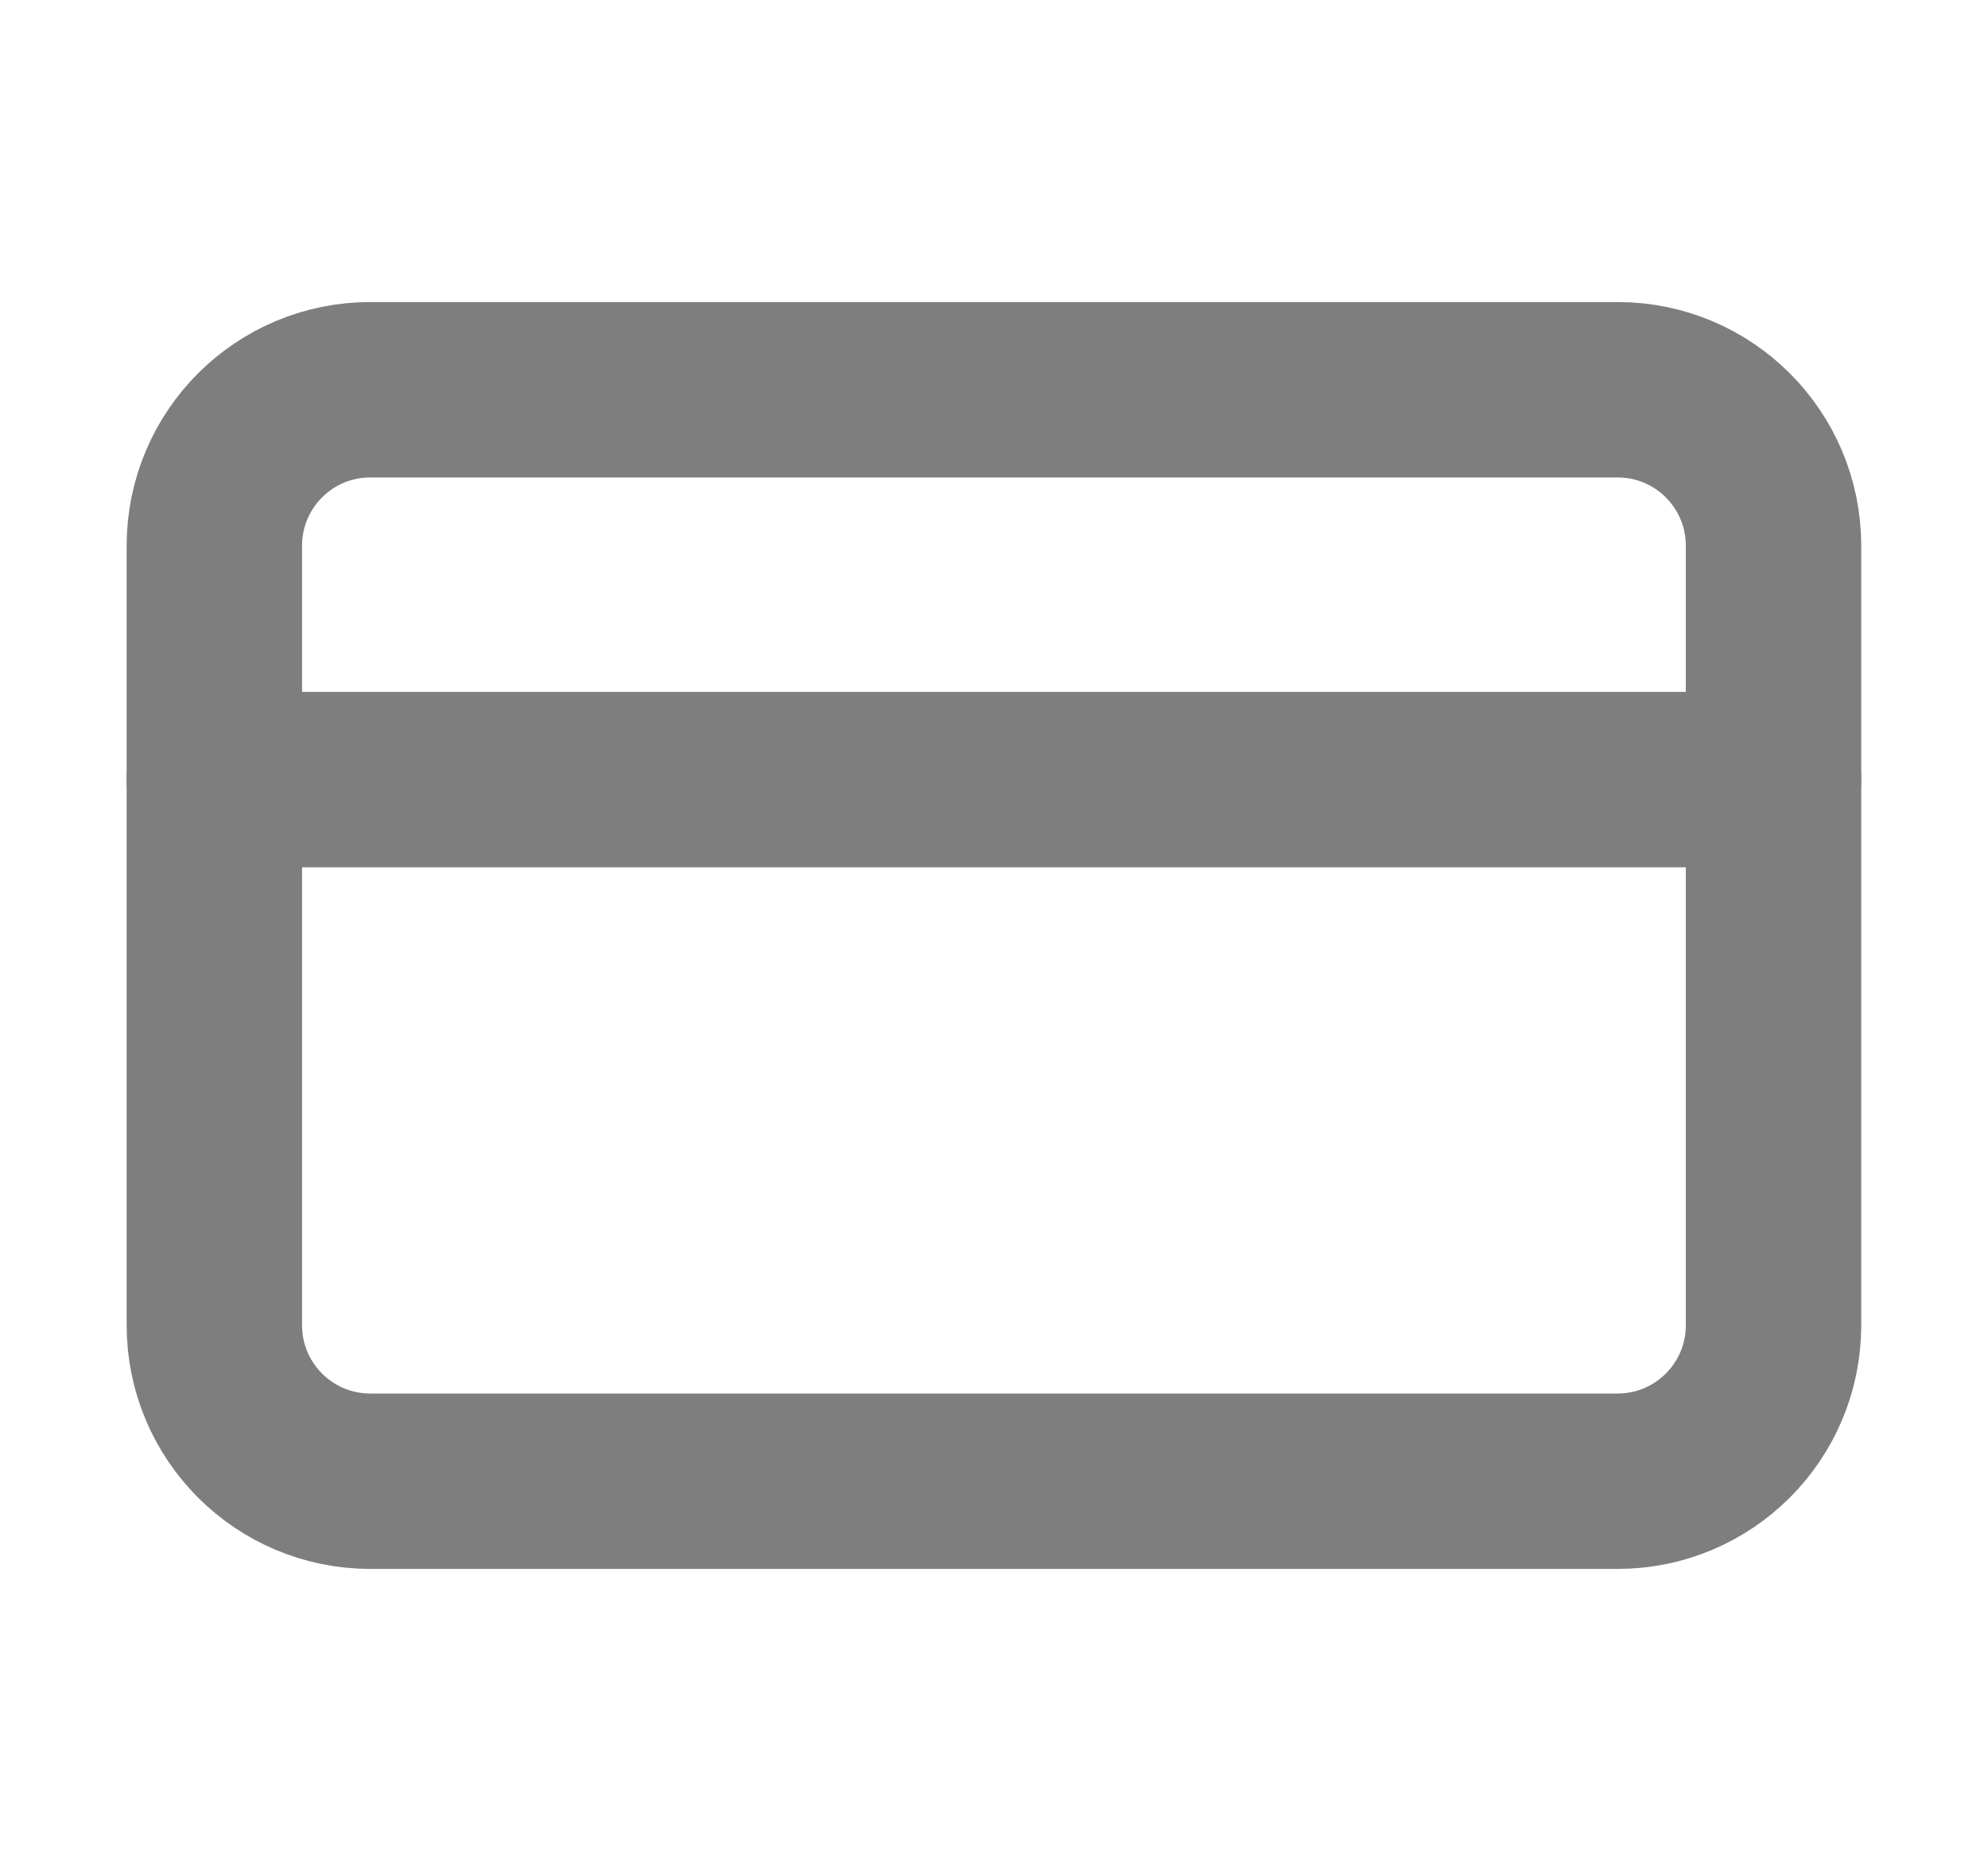 <svg width="17" height="16" viewBox="0 0 17 16" fill="none" xmlns="http://www.w3.org/2000/svg">
<path d="M13.833 3.333H3.166C2.43 3.333 1.833 3.93 1.833 4.667V11.333C1.833 12.07 2.43 12.667 3.166 12.667H13.833C14.569 12.667 15.166 12.07 15.166 11.333V4.667C15.166 3.93 14.569 3.333 13.833 3.333Z" stroke="#7E7E7E" stroke-width="1.5" stroke-linecap="round" stroke-linejoin="round"/>
<path d="M1.833 6.667H15.166" stroke="#7E7E7E" stroke-width="1.5" stroke-linecap="round" stroke-linejoin="round"/>
</svg>
